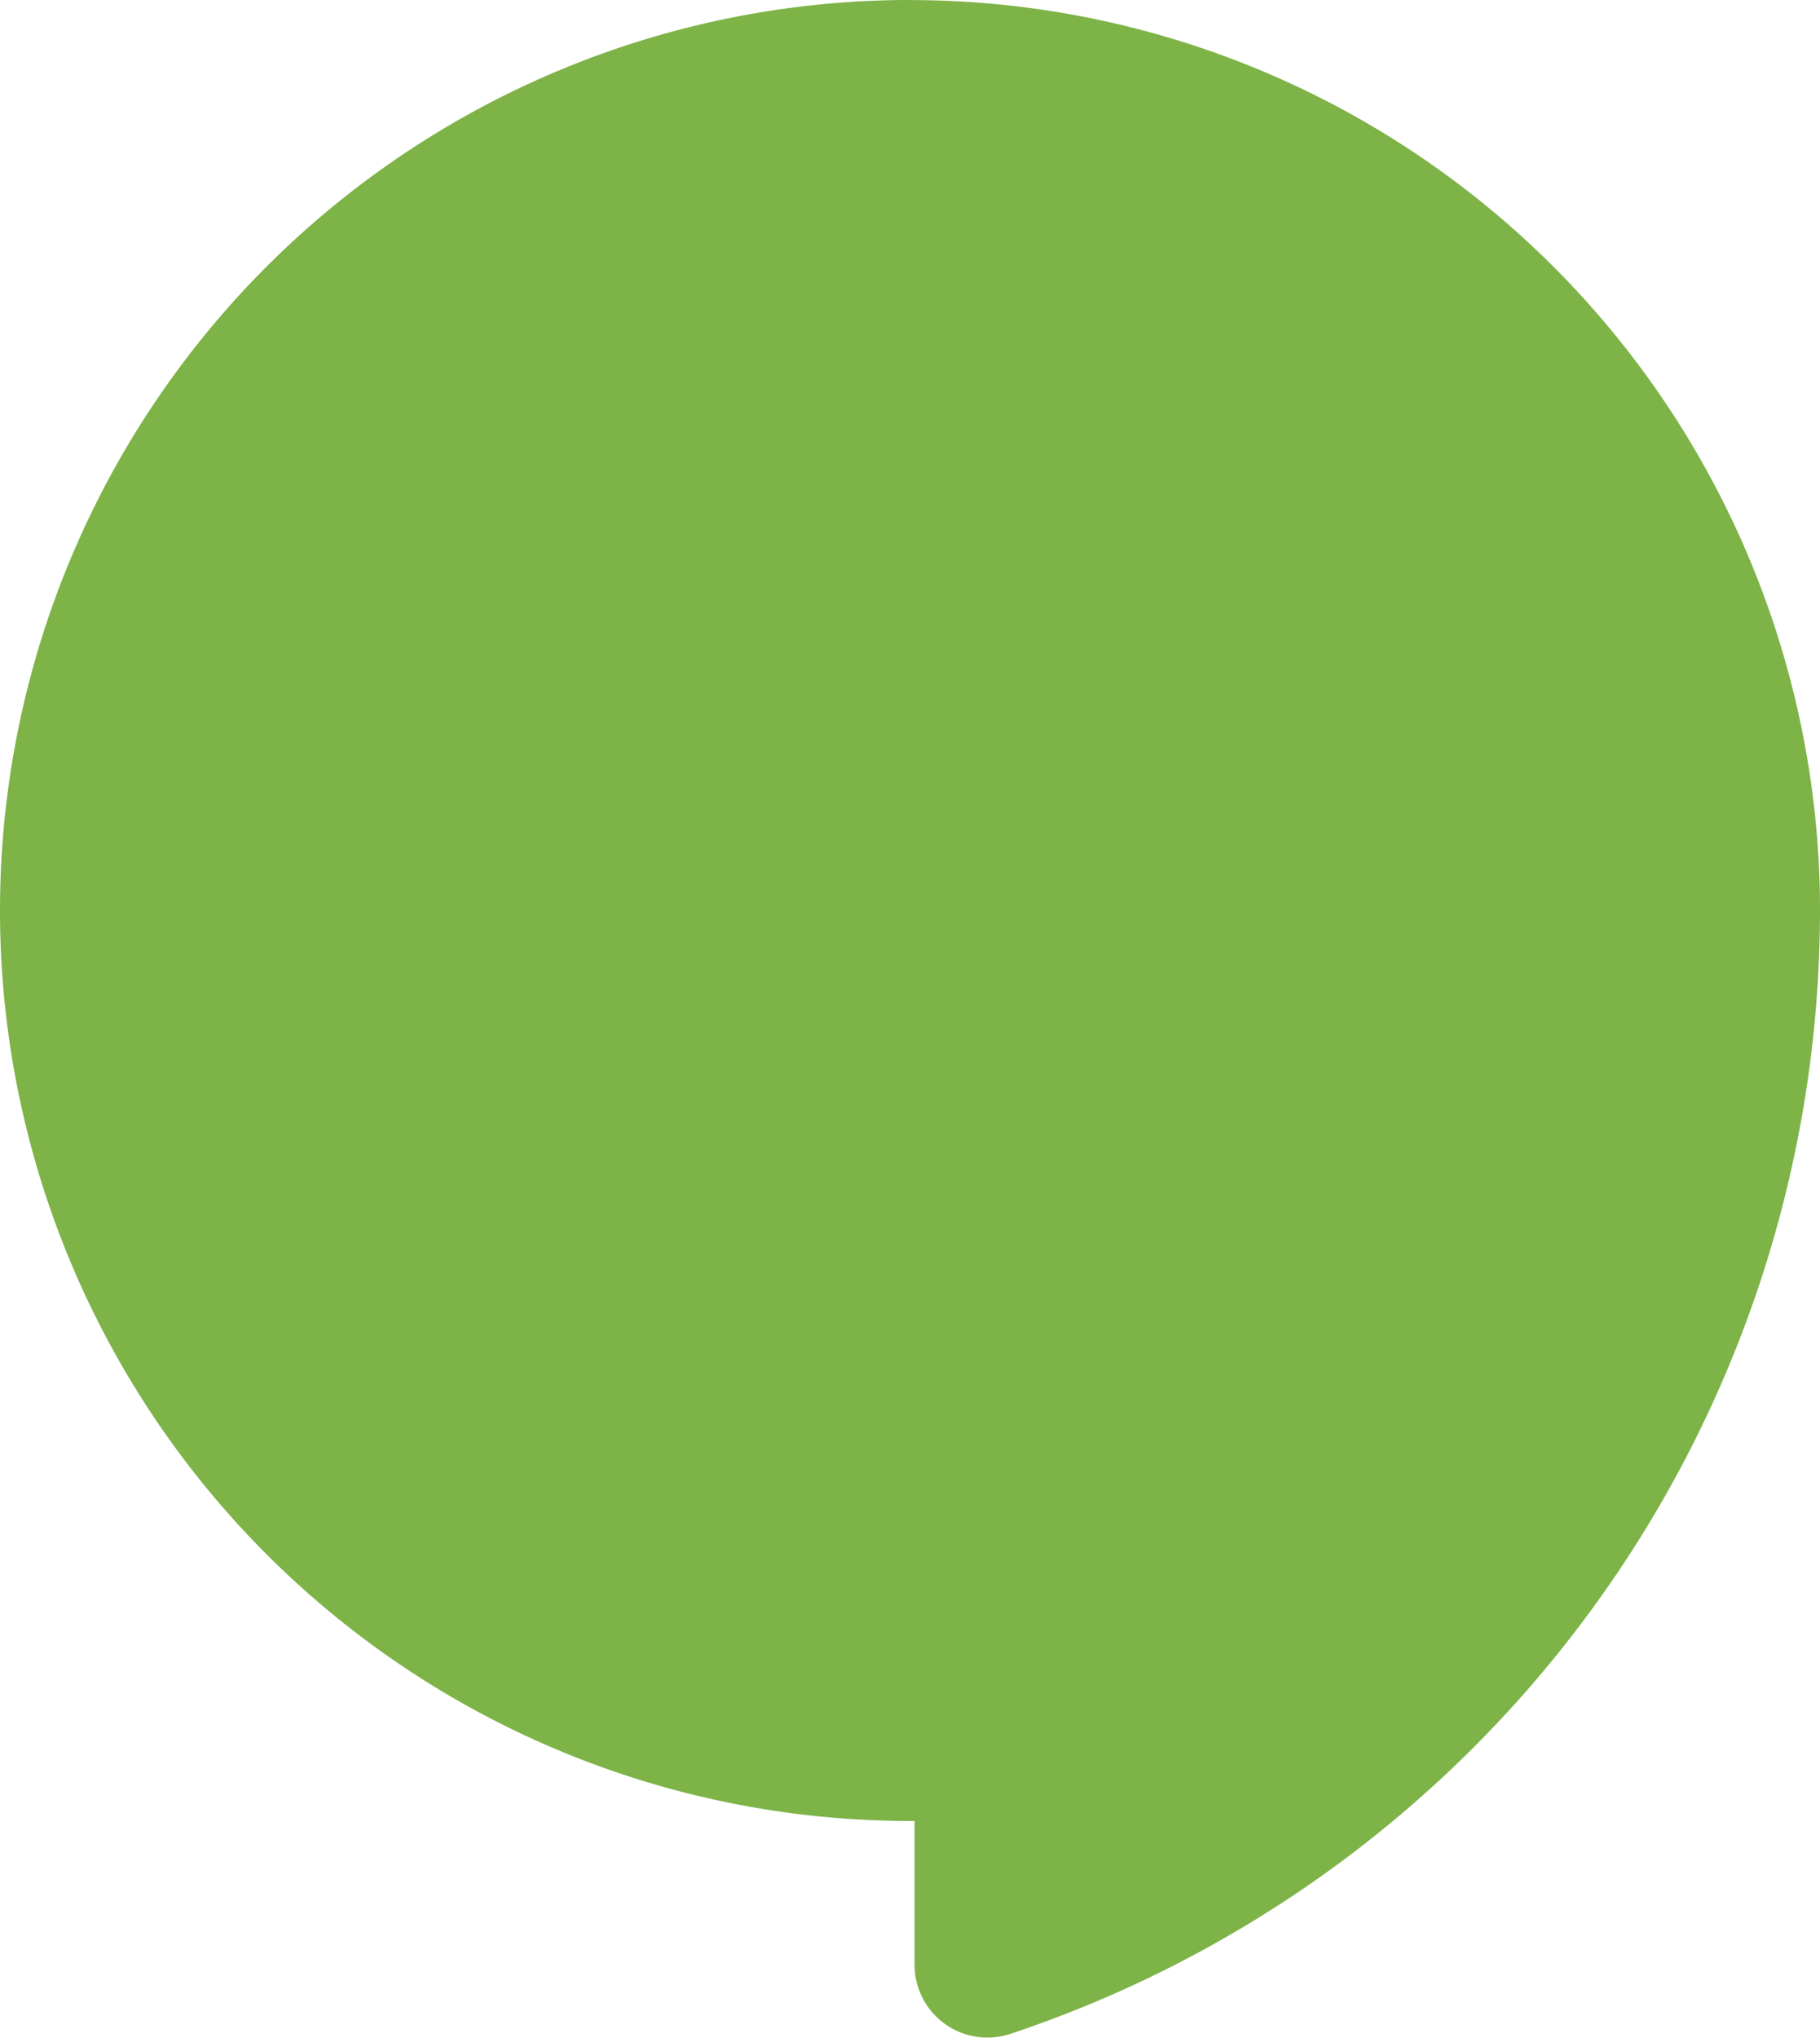 <svg xmlns="http://www.w3.org/2000/svg" width="153.3" height="171.548" viewBox="0 0 153.3 171.548">
  <path id="Path_112" data-name="Path 112" d="M845.5,310.65a76.648,76.648,0,0,0,76.65,76.65c.13,0,.253,0,.383-.008V399.4a6.136,6.136,0,0,0,8.061,5.828,99.687,99.687,0,0,0,68.182-92.6q.023-.989.023-1.978t-.023-1.978a76.646,76.646,0,0,0-76.244-74.665c-.13-.008-.253-.008-.383-.008A76.648,76.648,0,0,0,845.5,310.65Z" transform="translate(-845.5 -234)" fill="#7db347"/>
</svg>
